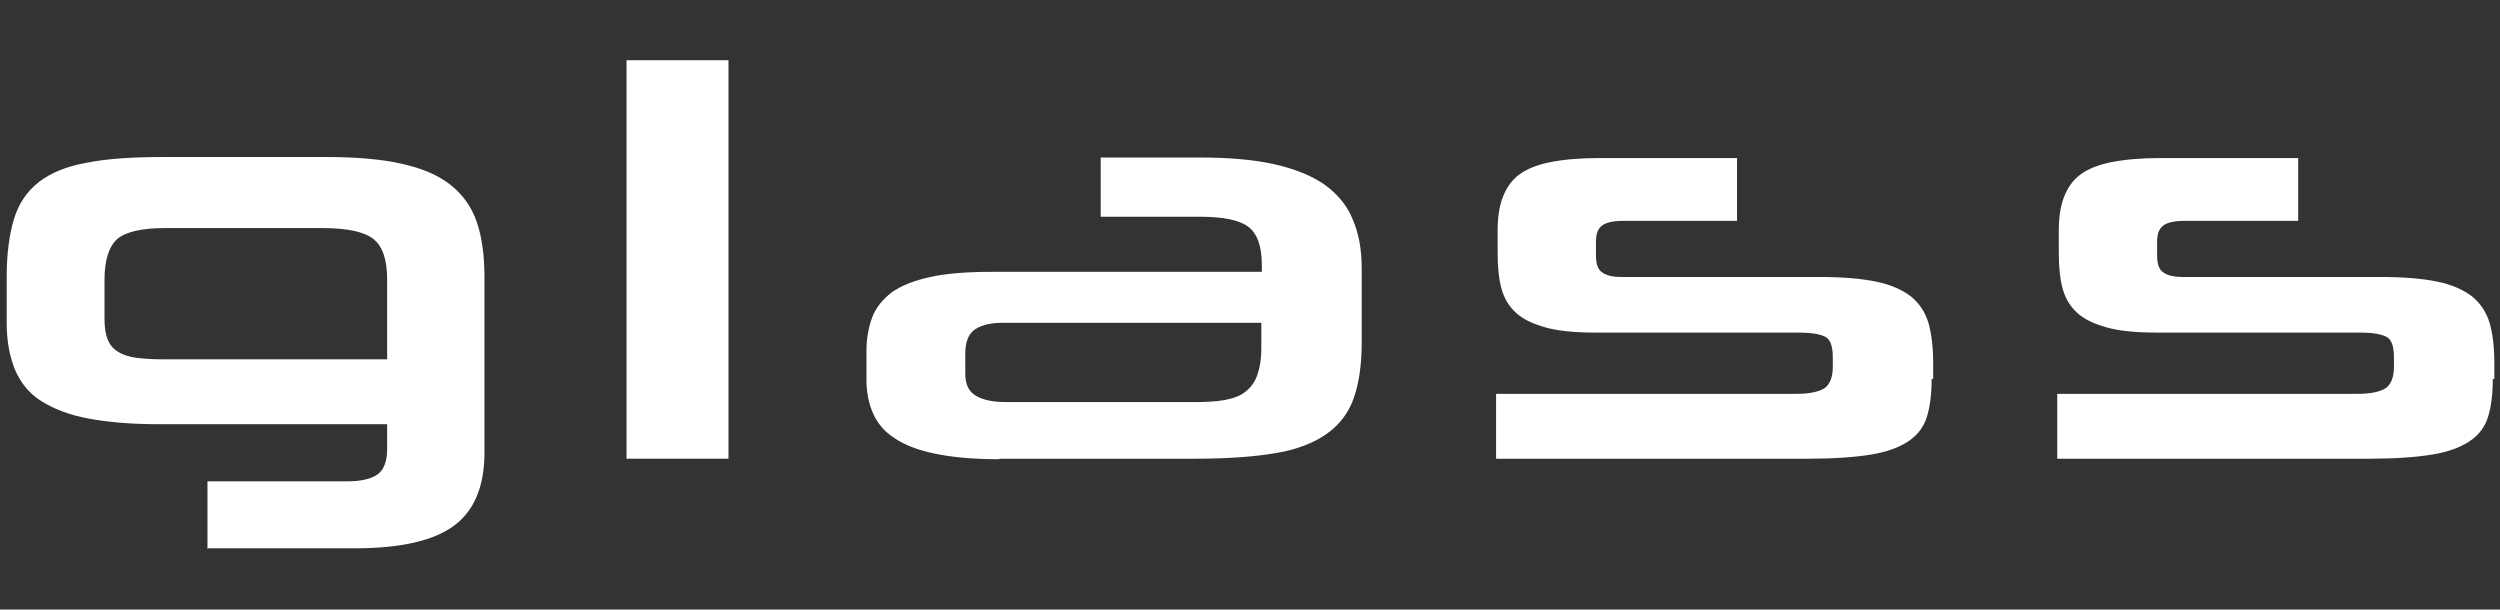 <svg xmlns="http://www.w3.org/2000/svg" id="Livello_2" data-name="Livello 2" viewBox="0 0 48.56 11.84"><rect x="0" y="0" width="48.56" height="11.84" fill="#333333" stroke="none"/><defs><style>      .cls-1 {        fill: #fff;      }    </style></defs><path class="cls-1" d="M4.03,10.67v-1.32h2.7c.29,0,.49-.05.61-.14.12-.09.18-.26.18-.49v-.48H3.09c-.54,0-1-.04-1.37-.11-.38-.07-.68-.19-.92-.34s-.4-.36-.51-.61c-.1-.25-.16-.55-.16-.9v-.9c0-.45.05-.82.14-1.12s.25-.54.48-.72c.23-.18.54-.31.94-.38.4-.08.89-.11,1.49-.11h3.15c.58,0,1.07.04,1.47.13.4.09.71.22.95.41s.41.43.51.72c.1.29.15.65.15,1.07v3.41c0,.66-.2,1.13-.59,1.42-.39.29-1.03.44-1.92.44h-2.88ZM7.52,5.43c0-.39-.09-.65-.27-.79-.18-.14-.51-.21-.99-.21h-3.05c-.45,0-.76.07-.93.21-.16.14-.25.41-.25.79v.77c0,.16.02.29.06.39.04.1.1.18.2.24.09.06.21.1.36.12.15.02.33.03.56.03h4.31v-1.57Z"></path><path class="cls-1" d="M12.17,8.92V1.17h1.98v7.74h-1.98Z"></path><path class="cls-1" d="M19.41,8.92c-.51,0-.93-.04-1.26-.11-.33-.07-.59-.17-.79-.31-.2-.13-.33-.3-.41-.49-.08-.19-.12-.4-.12-.64v-.55c0-.24.04-.46.11-.65.07-.19.2-.35.38-.49.18-.13.43-.23.75-.3.32-.07.72-.1,1.21-.1h5.23v-.13c0-.37-.09-.62-.27-.75s-.49-.19-.93-.19h-1.93v-1.15h1.93c.56,0,1.04.04,1.44.13.4.09.72.22.97.39.25.18.44.4.55.67.12.27.18.59.18.97v1.43c0,.42-.05.78-.15,1.07-.1.29-.27.52-.52.7-.25.18-.58.31-.99.38s-.93.11-1.56.11h-3.82ZM24.5,6.27h-5.02c-.23,0-.4.04-.53.12-.13.08-.2.24-.2.47v.4c0,.21.07.35.21.43.14.08.33.12.59.12h3.65c.23,0,.42-.01.59-.04.16-.03.3-.08.4-.16.1-.08.18-.18.23-.32.05-.14.08-.31.08-.53v-.5Z"></path><path class="cls-1" d="M37.52,7.36c0,.29-.03.53-.09.73-.06.2-.18.36-.36.48s-.42.21-.73.26c-.31.05-.71.08-1.21.08h-6.07v-1.26h5.83c.26,0,.44-.04.55-.11.1-.07.16-.21.16-.41v-.19c0-.22-.05-.35-.15-.4-.1-.05-.27-.08-.5-.08h-3.96c-.4,0-.72-.03-.97-.1-.25-.07-.44-.16-.58-.29-.14-.13-.23-.29-.28-.48-.05-.19-.07-.42-.07-.67v-.44c0-.25.03-.47.1-.65.07-.18.17-.33.32-.44.15-.11.35-.19.6-.24.25-.05.57-.08.95-.08h2.68v1.22h-2.21c-.19,0-.33.03-.41.09-.08.06-.12.16-.12.31v.27c0,.17.04.28.12.33.08.06.2.09.38.09h3.83c.45,0,.82.03,1.11.09.29.06.51.16.68.29.16.13.28.31.34.52s.09.47.09.78v.3Z"></path><path class="cls-1" d="M48.42,7.36c0,.29-.03.53-.09.73-.06.2-.18.36-.36.48s-.42.21-.73.26c-.31.05-.71.08-1.21.08h-6.07v-1.26h5.83c.26,0,.44-.04.55-.11.1-.07.16-.21.16-.41v-.19c0-.22-.05-.35-.15-.4-.1-.05-.27-.08-.5-.08h-3.96c-.4,0-.72-.03-.97-.1-.25-.07-.44-.16-.58-.29-.14-.13-.23-.29-.28-.48-.05-.19-.07-.42-.07-.67v-.44c0-.25.03-.47.1-.65.07-.18.17-.33.32-.44.15-.11.35-.19.6-.24.25-.05.57-.08.95-.08h2.68v1.22h-2.21c-.19,0-.33.03-.41.09-.08.06-.12.16-.12.31v.27c0,.17.04.28.12.33.08.06.2.09.38.09h3.83c.45,0,.82.03,1.11.09.29.06.51.16.68.29.16.13.28.31.34.52s.09.47.09.78v.3Z"></path></svg>